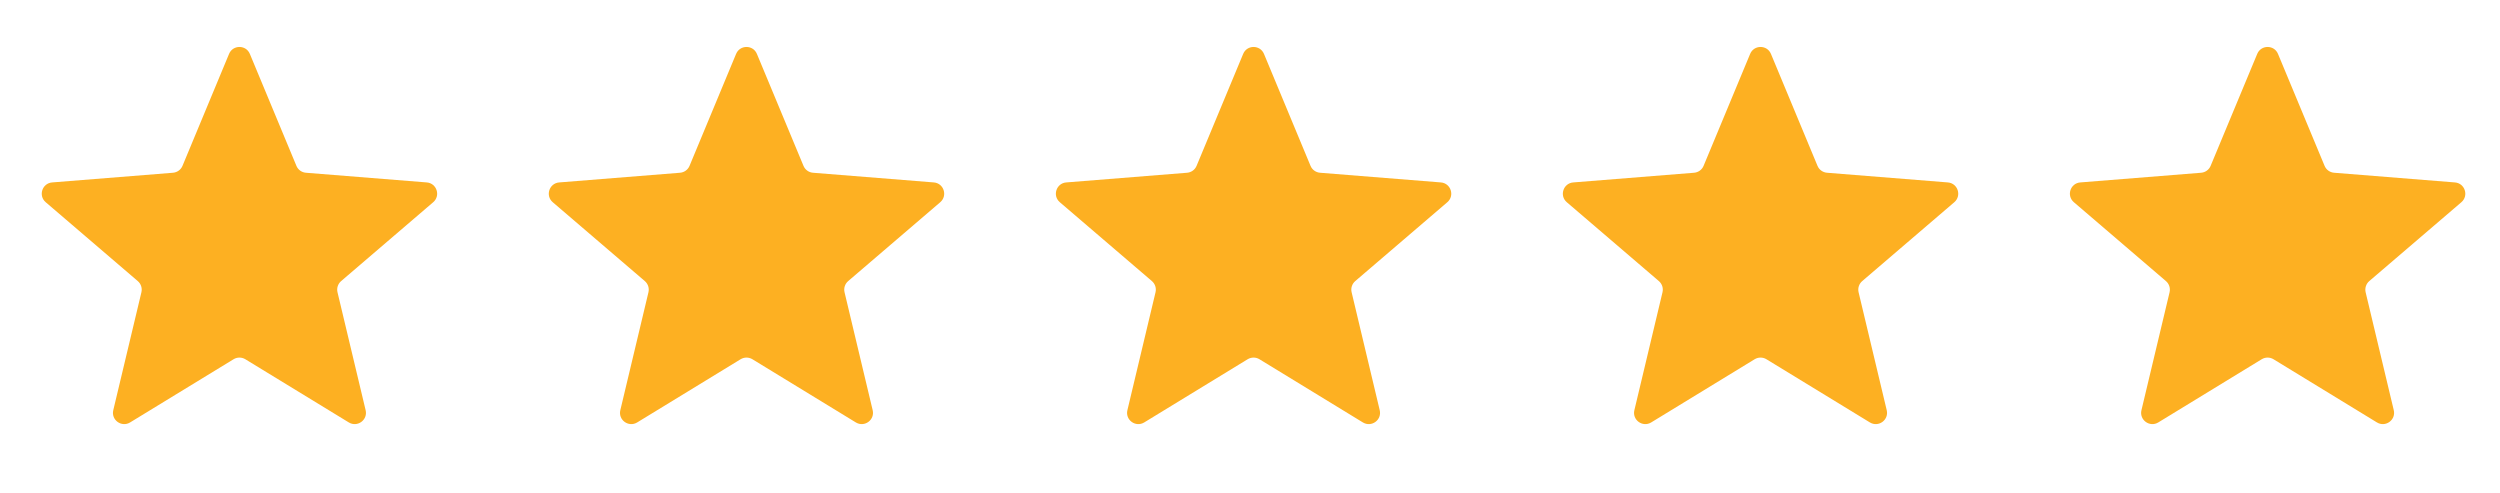 <svg width="71" height="14" viewBox="0 0 71 14" fill="none" xmlns="http://www.w3.org/2000/svg">
<g clip-path="url(#clip0_15748_16000)">
<g clip-path="url(#clip1_15748_16000)">
<g clip-path="url(#clip2_15748_16000)">
<path d="M6.505 1.531C6.614 1.268 6.987 1.268 7.096 1.531L8.418 4.71C8.464 4.821 8.568 4.896 8.688 4.906L12.12 5.181C12.404 5.204 12.519 5.558 12.303 5.743L9.688 7.983C9.597 8.061 9.557 8.184 9.585 8.3L10.384 11.65C10.45 11.927 10.149 12.145 9.906 11.997L6.967 10.202C6.865 10.14 6.736 10.14 6.634 10.202L3.695 11.997C3.452 12.145 3.151 11.927 3.217 11.65L4.016 8.3C4.044 8.184 4.004 8.061 3.913 7.983L1.298 5.743C1.082 5.558 1.197 5.204 1.481 5.181L4.913 4.906C5.032 4.896 5.137 4.821 5.183 4.71L6.505 1.531Z" fill="#FDB022"/>
</g>
</g>
<g clip-path="url(#clip3_15748_16000)">
<g clip-path="url(#clip4_15748_16000)">
<path d="M20.905 1.531C21.015 1.268 21.387 1.268 21.496 1.531L22.819 4.71C22.865 4.821 22.969 4.896 23.088 4.906L26.521 5.181C26.804 5.204 26.919 5.558 26.703 5.743L24.088 7.983C23.997 8.061 23.957 8.184 23.985 8.3L24.784 11.65C24.85 11.927 24.549 12.145 24.306 11.997L21.368 10.202C21.265 10.14 21.136 10.14 21.034 10.202L18.096 11.997C17.853 12.145 17.551 11.927 17.617 11.65L18.416 8.3C18.444 8.184 18.404 8.061 18.313 7.983L15.698 5.743C15.482 5.558 15.597 5.204 15.881 5.181L19.313 4.906C19.433 4.896 19.537 4.821 19.583 4.71L20.905 1.531Z" fill="#FDB022"/>
</g>
</g>
<g clip-path="url(#clip5_15748_16000)">
<g clip-path="url(#clip6_15748_16000)">
<path d="M35.306 1.531C35.415 1.268 35.787 1.268 35.897 1.531L37.219 4.71C37.265 4.821 37.369 4.896 37.489 4.906L40.921 5.181C41.205 5.204 41.32 5.558 41.104 5.743L38.489 7.983C38.398 8.061 38.358 8.184 38.386 8.3L39.184 11.65C39.251 11.927 38.949 12.145 38.706 11.997L35.768 10.202C35.666 10.14 35.537 10.14 35.434 10.202L32.496 11.997C32.253 12.145 31.952 11.927 32.018 11.65L32.817 8.3C32.845 8.184 32.805 8.061 32.714 7.983L30.099 5.743C29.883 5.558 29.998 5.204 30.281 5.181L33.714 4.906C33.833 4.896 33.937 4.821 33.983 4.71L35.306 1.531Z" fill="#FDB022"/>
</g>
</g>
<g clip-path="url(#clip7_15748_16000)">
<g clip-path="url(#clip8_15748_16000)">
<path d="M49.704 1.531C49.813 1.268 50.186 1.268 50.295 1.531L51.617 4.71C51.663 4.821 51.768 4.896 51.887 4.906L55.319 5.181C55.603 5.204 55.718 5.558 55.502 5.743L52.887 7.983C52.796 8.061 52.756 8.184 52.784 8.3L53.583 11.65C53.649 11.927 53.348 12.145 53.105 11.997L50.166 10.202C50.064 10.14 49.935 10.14 49.833 10.202L46.894 11.997C46.651 12.145 46.35 11.927 46.416 11.65L47.215 8.3C47.243 8.184 47.203 8.061 47.112 7.983L44.497 5.743C44.281 5.558 44.396 5.204 44.68 5.181L48.112 4.906C48.232 4.896 48.336 4.821 48.382 4.71L49.704 1.531Z" fill="#FDB022"/>
</g>
</g>
<g clip-path="url(#clip9_15748_16000)">
<g clip-path="url(#clip10_15748_16000)">
<path d="M64.105 1.531C64.214 1.268 64.586 1.268 64.695 1.531L66.018 4.71C66.064 4.821 66.168 4.896 66.288 4.906L69.72 5.181C70.004 5.204 70.119 5.558 69.903 5.743L67.287 7.983C67.196 8.061 67.157 8.184 67.184 8.3L67.983 11.65C68.049 11.927 67.748 12.145 67.505 11.997L64.567 10.202C64.464 10.14 64.336 10.14 64.233 10.202L61.295 11.997C61.052 12.145 60.751 11.927 60.817 11.65L61.616 8.3C61.643 8.184 61.604 8.061 61.513 7.983L58.898 5.743C58.681 5.558 58.796 5.204 59.08 5.181L62.512 4.906C62.632 4.896 62.736 4.821 62.782 4.71L64.105 1.531Z" fill="#FDB022"/>
</g>
</g>
</g>
<defs>
<clipPath id="clip0_15748_16000">
<rect width="70.4" height="12.8" fill="white" transform="translate(0.4 0.5)"/>
</clipPath>
<clipPath id="clip1_15748_16000">
<rect width="12.8" height="12.8" fill="white" transform="translate(0.4 0.5)"/>
</clipPath>
<clipPath id="clip2_15748_16000">
<rect width="12.8" height="12.8" fill="white" transform="translate(0.4 0.5)"/>
</clipPath>
<clipPath id="clip3_15748_16000">
<rect width="12.8" height="12.8" fill="white" transform="translate(14.801 0.5)"/>
</clipPath>
<clipPath id="clip4_15748_16000">
<rect width="12.8" height="12.8" fill="white" transform="translate(14.801 0.5)"/>
</clipPath>
<clipPath id="clip5_15748_16000">
<rect width="12.8" height="12.8" fill="white" transform="translate(29.201 0.5)"/>
</clipPath>
<clipPath id="clip6_15748_16000">
<rect width="12.8" height="12.8" fill="white" transform="translate(29.201 0.5)"/>
</clipPath>
<clipPath id="clip7_15748_16000">
<rect width="12.8" height="12.8" fill="white" transform="translate(43.6 0.5)"/>
</clipPath>
<clipPath id="clip8_15748_16000">
<rect width="12.8" height="12.8" fill="white" transform="translate(43.6 0.5)"/>
</clipPath>
<clipPath id="clip9_15748_16000">
<rect width="12.8" height="12.8" fill="white" transform="translate(58 0.5)"/>
</clipPath>
<clipPath id="clip10_15748_16000">
<rect width="12.8" height="12.8" fill="white" transform="translate(58 0.5)"/>
</clipPath>
</defs>
</svg>

